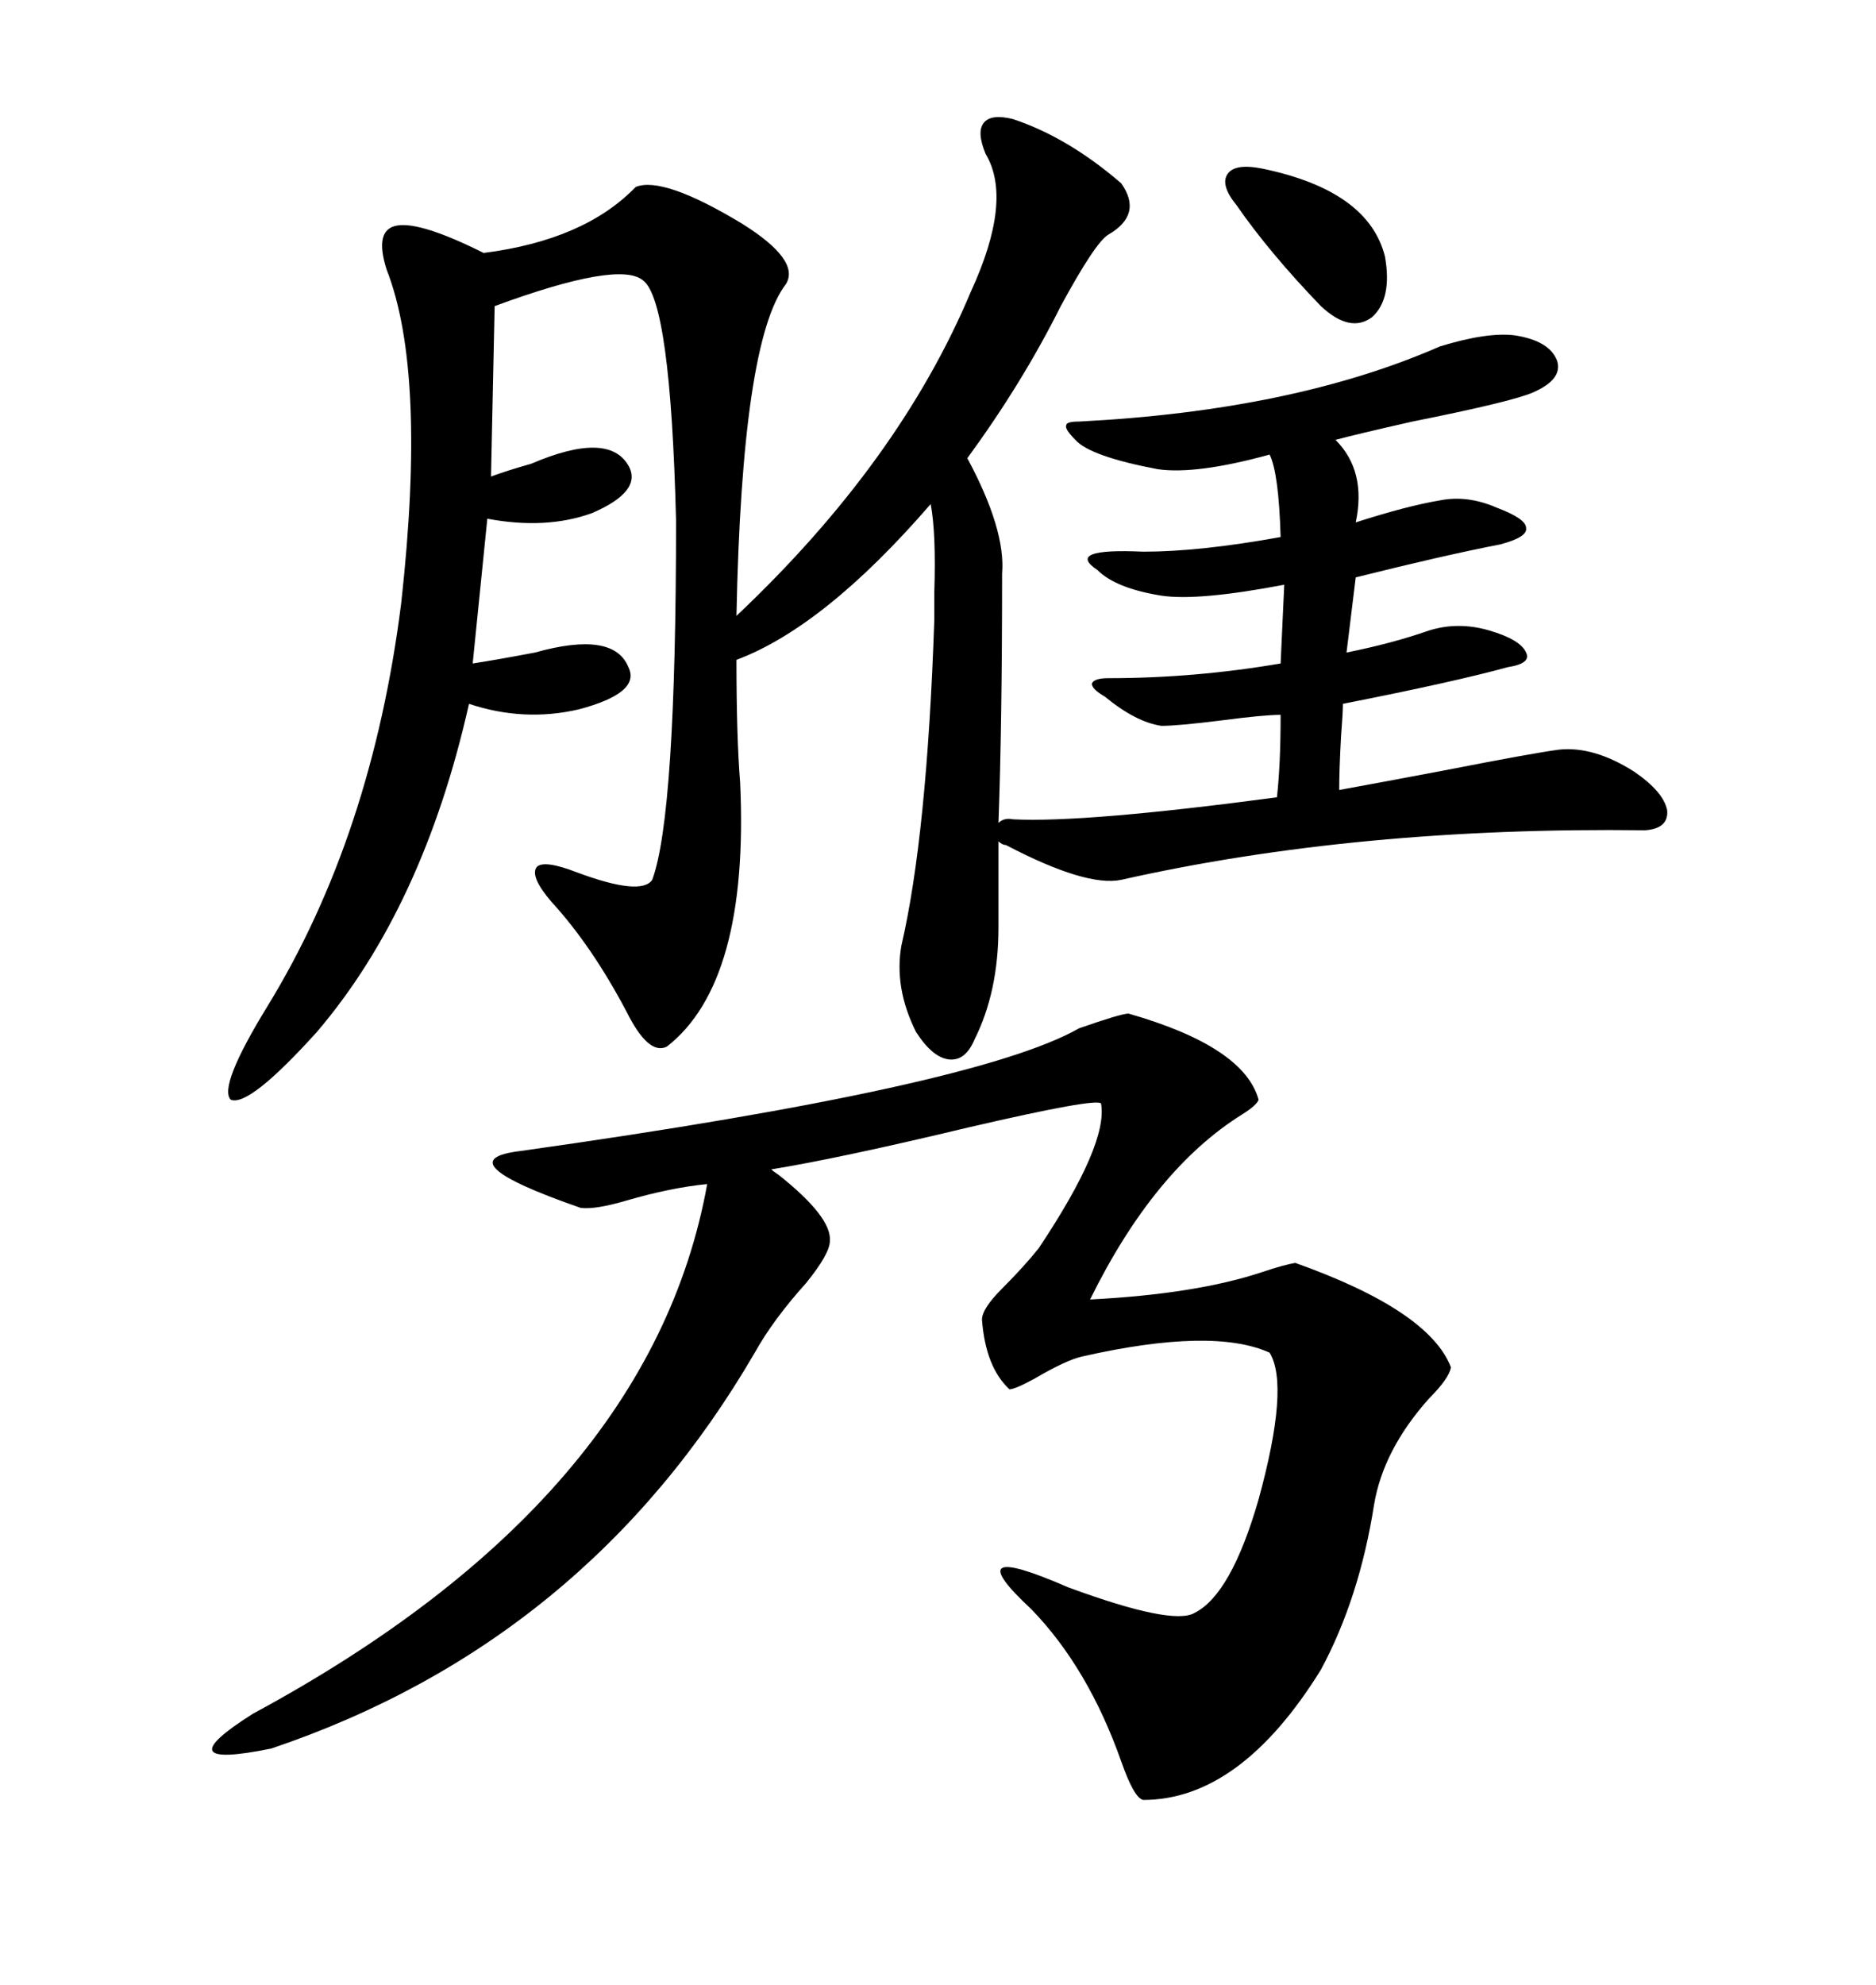 <svg xmlns="http://www.w3.org/2000/svg" xmlns:xlink="http://www.w3.org/1999/xlink" width="300" height="317.285"><path d="M162.01 130.96L162.01 130.96Q173.44 131.54 204.20 127.44L204.20 127.44Q204.79 122.17 204.79 114.26L204.79 114.26Q202.15 114.26 195.41 115.14L195.41 115.14Q188.38 116.02 185.74 116.02L185.74 116.02Q181.64 115.43 176.66 111.33L176.66 111.33Q174.61 110.16 174.61 109.28L174.61 109.28Q174.90 108.40 177.25 108.40L177.25 108.40Q191.02 108.40 204.79 106.05L204.79 106.05L205.37 93.46Q191.60 96.09 185.74 95.21L185.74 95.21Q178.42 94.04 175.49 91.11L175.49 91.11Q170.21 87.60 182.81 88.18L182.81 88.18Q191.89 88.18 204.79 85.84L204.79 85.84Q204.49 75.59 203.03 72.66L203.03 72.66Q191.31 75.88 185.16 75L185.16 75Q174.32 72.95 171.97 70.31L171.97 70.31Q170.21 68.55 170.51 67.97L170.51 67.97Q170.51 67.38 172.56 67.38L172.56 67.38Q206.84 65.63 230.27 55.37L230.27 55.37Q237.89 53.03 242.29 53.61L242.29 53.61Q247.85 54.49 249.02 57.71L249.02 57.71Q249.90 60.64 245.21 62.70L245.21 62.70Q241.99 64.16 225.88 67.38L225.88 67.38Q216.80 69.43 213.57 70.31L213.57 70.31Q218.55 75.29 216.80 83.50L216.80 83.50Q225 80.86 230.27 79.98L230.27 79.98Q234.67 79.10 239.36 81.15L239.36 81.15Q244.04 82.91 244.04 84.38L244.04 84.38Q244.34 85.84 239.94 87.01L239.94 87.01Q230.86 88.77 216.80 92.29L216.80 92.29L215.33 104.30Q222.66 102.83 228.52 100.78L228.52 100.78Q233.20 99.32 238.18 100.78L238.18 100.78Q243.16 102.25 244.04 104.30L244.04 104.30Q244.92 106.05 241.11 106.64L241.11 106.64Q232.62 108.98 214.75 112.50L214.75 112.50Q214.75 113.96 214.45 117.77L214.45 117.77Q214.16 123.05 214.16 126.27L214.16 126.27Q220.61 125.10 231.45 123.05L231.45 123.05Q244.92 120.41 249.32 119.82L249.32 119.82Q254.88 119.24 261.33 123.34L261.33 123.34Q266.02 126.56 266.60 129.49L266.60 129.49Q266.89 132.42 263.09 132.71L263.09 132.71Q217.09 132.13 179.30 140.63L179.30 140.63Q173.73 141.80 160.84 135.06L160.84 135.06Q160.25 135.06 159.67 134.47L159.67 134.47L159.67 148.24Q159.67 158.50 155.86 166.11L155.86 166.11Q154.39 169.63 151.76 169.34L151.76 169.34Q149.12 169.04 146.48 164.94L146.48 164.94Q142.97 157.91 144.14 151.17L144.14 151.17Q148.24 133.59 149.41 99.02L149.41 99.02Q149.41 97.56 149.41 94.63L149.41 94.63Q149.71 85.25 148.83 80.57L148.83 80.57Q131.84 100.20 117.77 105.47L117.77 105.47Q117.77 117.77 118.36 125.10L118.36 125.10Q119.82 157.03 106.64 167.29L106.64 167.29Q103.71 168.75 100.20 161.72L100.20 161.72Q94.63 151.17 88.18 144.14L88.18 144.14Q84.67 140.04 85.84 138.57L85.84 138.57Q87.01 137.40 92.29 139.45L92.29 139.45Q102.54 143.26 104.30 140.63L104.30 140.63Q108.11 130.37 108.11 83.20L108.11 83.20Q107.23 48.05 102.83 44.82L102.83 44.82Q99.02 41.60 79.10 48.93L79.10 48.93L78.52 76.17Q80.86 75.29 84.96 74.12L84.96 74.12Q97.27 68.85 100.49 74.41L100.49 74.41Q102.83 78.52 94.63 82.03L94.63 82.03Q87.30 84.67 77.93 82.91L77.93 82.91L75.59 106.05Q79.39 105.47 85.55 104.30L85.55 104.30Q98.14 100.78 100.49 106.64L100.49 106.64Q102.54 110.74 92.58 113.38L92.58 113.38Q83.79 115.43 75 112.50L75 112.50Q67.68 145.02 50.68 164.94L50.68 164.94Q39.84 176.95 36.91 175.78L36.91 175.78Q34.86 173.73 42.77 160.84L42.77 160.84Q59.47 133.59 64.16 96.39L64.16 96.39Q68.26 59.47 61.82 43.07L61.82 43.07Q59.77 36.62 63.57 36.04L63.57 36.04Q67.38 35.45 77.34 40.43L77.34 40.43Q93.46 38.38 101.66 29.88L101.66 29.88Q106.05 28.13 118.65 35.74L118.65 35.74Q128.03 41.60 125.68 45.41L125.68 45.41Q118.65 54.49 117.77 98.44L117.77 98.44Q143.85 73.83 155.27 46.58L155.27 46.58Q162.01 31.93 157.62 24.61L157.62 24.61Q156.15 21.09 157.32 19.63L157.32 19.63Q158.50 18.16 162.01 19.04L162.01 19.04Q170.80 21.97 179.30 29.30L179.30 29.30Q182.81 34.28 177.25 37.50L177.25 37.50Q175.20 38.67 169.63 48.93L169.63 48.93Q163.48 61.23 154.69 73.24L154.69 73.24Q160.84 84.67 160.25 91.70L160.25 91.70Q160.25 115.72 159.67 131.54L159.67 131.54Q160.55 130.66 162.01 130.96ZM180.47 162.01L180.47 162.01Q198.93 167.29 201.27 175.78L201.27 175.78Q200.98 176.66 198.63 178.13L198.63 178.13Q184.57 186.91 174.32 207.71L174.32 207.71Q191.31 206.84 201.86 203.32L201.86 203.32Q205.37 202.15 207.13 201.86L207.13 201.86Q228.52 209.47 232.03 218.55L232.03 218.55Q231.74 220.31 228.52 223.54L228.52 223.54Q221.19 231.74 219.73 240.53L219.73 240.53Q217.38 255.47 211.23 266.89L211.23 266.89Q198.34 287.70 182.81 287.70L182.81 287.70Q181.35 287.40 179.30 281.54L179.30 281.54Q174.02 266.60 164.94 257.23L164.94 257.23Q152.64 245.80 170.80 253.71L170.80 253.71Q187.50 259.86 191.02 257.81L191.02 257.81Q196.88 254.88 201.27 239.65L201.27 239.65Q206.25 221.48 203.03 216.21L203.03 216.21Q193.95 212.11 173.14 216.80L173.14 216.80Q170.51 217.38 165.53 220.31L165.53 220.31Q162.30 222.07 161.43 222.07L161.43 222.07Q157.62 218.55 157.03 210.94L157.03 210.94Q157.03 209.18 160.25 205.96L160.25 205.96Q163.77 202.44 166.11 199.51L166.11 199.51Q177.25 182.81 176.07 176.37L176.07 176.37Q175.20 175.49 154.98 180.18L154.98 180.18Q134.18 185.16 123.34 186.91L123.34 186.91Q123.63 187.21 124.51 187.79L124.51 187.79Q133.01 194.53 132.71 198.34L132.71 198.34Q132.71 200.39 128.91 205.08L128.91 205.08Q123.63 210.94 120.70 216.21L120.70 216.21Q93.75 262.50 43.36 279.49L43.36 279.49Q26.07 283.01 40.43 273.93L40.43 273.93Q104.00 239.65 113.09 189.26L113.09 189.26Q107.23 189.84 100.20 191.89L100.20 191.89Q95.21 193.36 92.87 193.07L92.87 193.07Q70.90 185.45 83.20 183.98L83.20 183.98Q156.15 173.73 172.56 164.36L172.56 164.36Q179.30 162.01 180.47 162.01ZM201.86 26.95L201.86 26.95Q218.85 30.47 221.48 41.02L221.48 41.02Q222.66 47.75 219.43 50.68L219.43 50.68Q215.92 53.32 211.23 48.93L211.23 48.93Q203.03 40.43 197.75 32.81L197.75 32.81Q195.12 29.59 196.29 27.83L196.29 27.83Q197.46 26.07 201.86 26.95Z"/></svg>